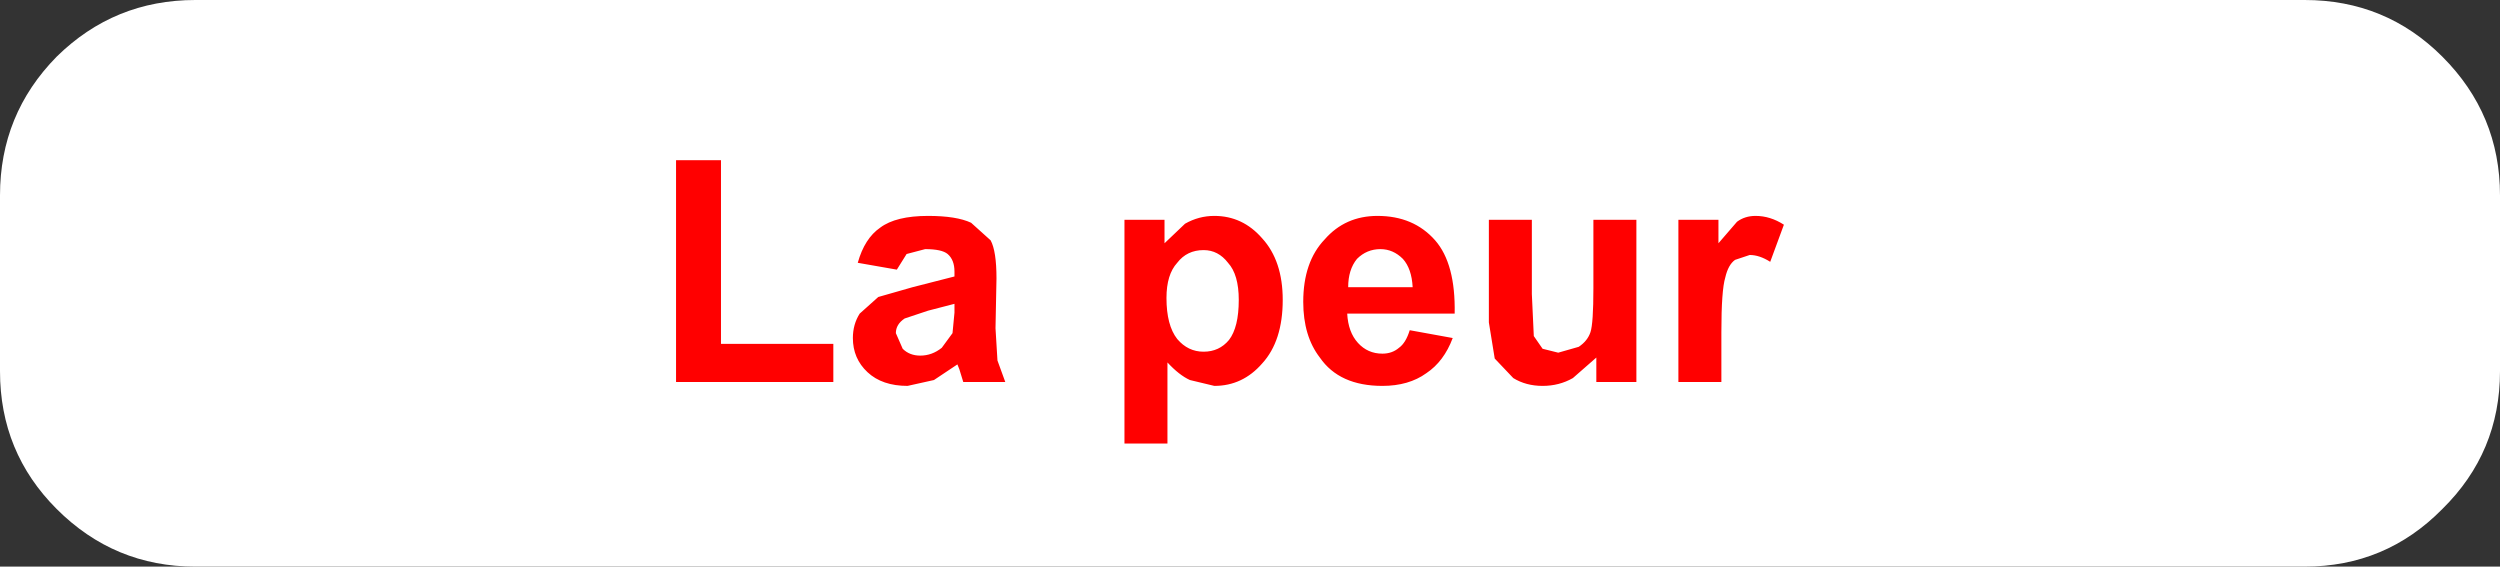 <?xml version="1.0" encoding="UTF-8" standalone="no"?>
<svg xmlns:xlink="http://www.w3.org/1999/xlink" height="29.0px" width="127.95px" xmlns="http://www.w3.org/2000/svg">
  <rect width="100%" height="100%" fill="#333333" stroke="none"/>
  <g transform="matrix(1.0, 0.0, 0.0, 1.0, 208.95, -32.0)">
    <path d="M-81.0 42.0 L-81.0 51.0 Q-81.0 55.15 -83.95 58.05 -86.85 61.0 -91.0 61.0 L-198.95 61.0 Q-203.1 61.0 -206.05 58.05 -208.95 55.15 -208.95 51.0 L-208.95 42.0 Q-208.95 37.85 -206.05 34.9 -203.1 32.0 -198.95 32.0 L-91.0 32.0 Q-86.85 32.0 -83.95 34.9 -81.0 37.85 -81.0 42.0" fill="#ffffff" fill-rule="evenodd" stroke="none"/>
    <path d="M-120.85 49.0 L-120.85 51.55 -123.05 51.55 -123.05 43.25 -121.0 43.25 -121.0 44.45 -120.05 43.35 Q-119.65 43.05 -119.1 43.05 -118.35 43.05 -117.65 43.5 L-118.35 45.4 Q-118.9 45.05 -119.4 45.05 L-120.15 45.3 Q-120.5 45.55 -120.65 46.2 -120.85 46.85 -120.85 49.0 M-157.95 46.25 L-158.0 48.8 -157.9 50.45 -157.5 51.55 -159.65 51.55 -159.85 50.9 -159.95 50.65 -161.15 51.45 -162.5 51.75 Q-163.8 51.75 -164.55 51.05 -165.3 50.35 -165.3 49.3 -165.3 48.6 -164.95 48.05 L-164.0 47.2 -162.25 46.7 -160.1 46.15 -160.1 45.9 Q-160.1 45.3 -160.45 45.0 -160.75 44.75 -161.6 44.75 L-162.55 45.0 -163.05 45.8 -165.05 45.45 Q-164.7 44.2 -163.9 43.65 -163.1 43.05 -161.45 43.05 -160.0 43.05 -159.25 43.4 L-158.25 44.3 Q-157.95 44.85 -157.95 46.25 M-160.1 48.0 L-160.1 47.55 -161.45 47.9 -162.65 48.3 Q-163.1 48.6 -163.1 49.05 L-162.75 49.85 Q-162.4 50.2 -161.85 50.2 -161.25 50.2 -160.75 49.8 L-160.2 49.05 -160.1 48.0 M-149.35 43.25 L-149.35 44.45 -148.3 43.45 Q-147.6 43.05 -146.8 43.05 -145.35 43.05 -144.35 44.2 -143.3 45.35 -143.3 47.35 -143.3 49.45 -144.35 50.6 -145.35 51.75 -146.8 51.75 L-148.05 51.45 Q-148.6 51.2 -149.2 50.55 L-149.2 54.7 -151.4 54.7 -151.4 43.25 -149.35 43.25 M-149.25 47.25 Q-149.25 48.65 -148.7 49.35 -148.15 50.0 -147.35 50.0 -146.55 50.0 -146.05 49.4 -145.55 48.75 -145.55 47.35 -145.55 46.05 -146.1 45.45 -146.6 44.8 -147.35 44.8 -148.2 44.8 -148.7 45.45 -149.25 46.05 -149.25 47.25 M-139.95 46.7 L-136.65 46.7 Q-136.7 45.75 -137.15 45.25 -137.65 44.75 -138.3 44.75 -139.0 44.75 -139.5 45.25 -139.95 45.8 -139.95 46.7 M-134.5 48.05 L-140.0 48.05 Q-139.95 49.0 -139.45 49.55 -138.95 50.1 -138.2 50.1 -137.7 50.1 -137.35 49.8 -137.0 49.55 -136.8 48.9 L-134.6 49.3 Q-135.05 50.5 -135.95 51.1 -136.85 51.75 -138.2 51.75 -140.4 51.75 -141.4 50.3 -142.25 49.2 -142.25 47.45 -142.25 45.4 -141.15 44.25 -140.1 43.05 -138.45 43.05 -136.6 43.05 -135.5 44.3 -134.45 45.5 -134.5 48.05 M-132.75 43.25 L-130.55 43.25 -130.55 47.05 -130.45 49.2 -130.0 49.85 -129.2 50.05 -128.15 49.75 Q-127.7 49.45 -127.55 49.0 -127.4 48.55 -127.4 46.75 L-127.4 43.25 -125.2 43.25 -125.2 51.55 -127.25 51.55 -127.25 50.3 -128.45 51.35 Q-129.15 51.75 -130.0 51.75 -130.85 51.75 -131.5 51.35 L-132.45 50.35 -132.75 48.5 -132.75 43.25 M-172.05 40.2 L-172.05 49.6 -166.3 49.6 -166.3 51.55 -174.35 51.55 -174.35 40.2 -172.05 40.2" fill="#ff0000" fill-rule="evenodd" stroke="none"/>
  </g>
</svg>
